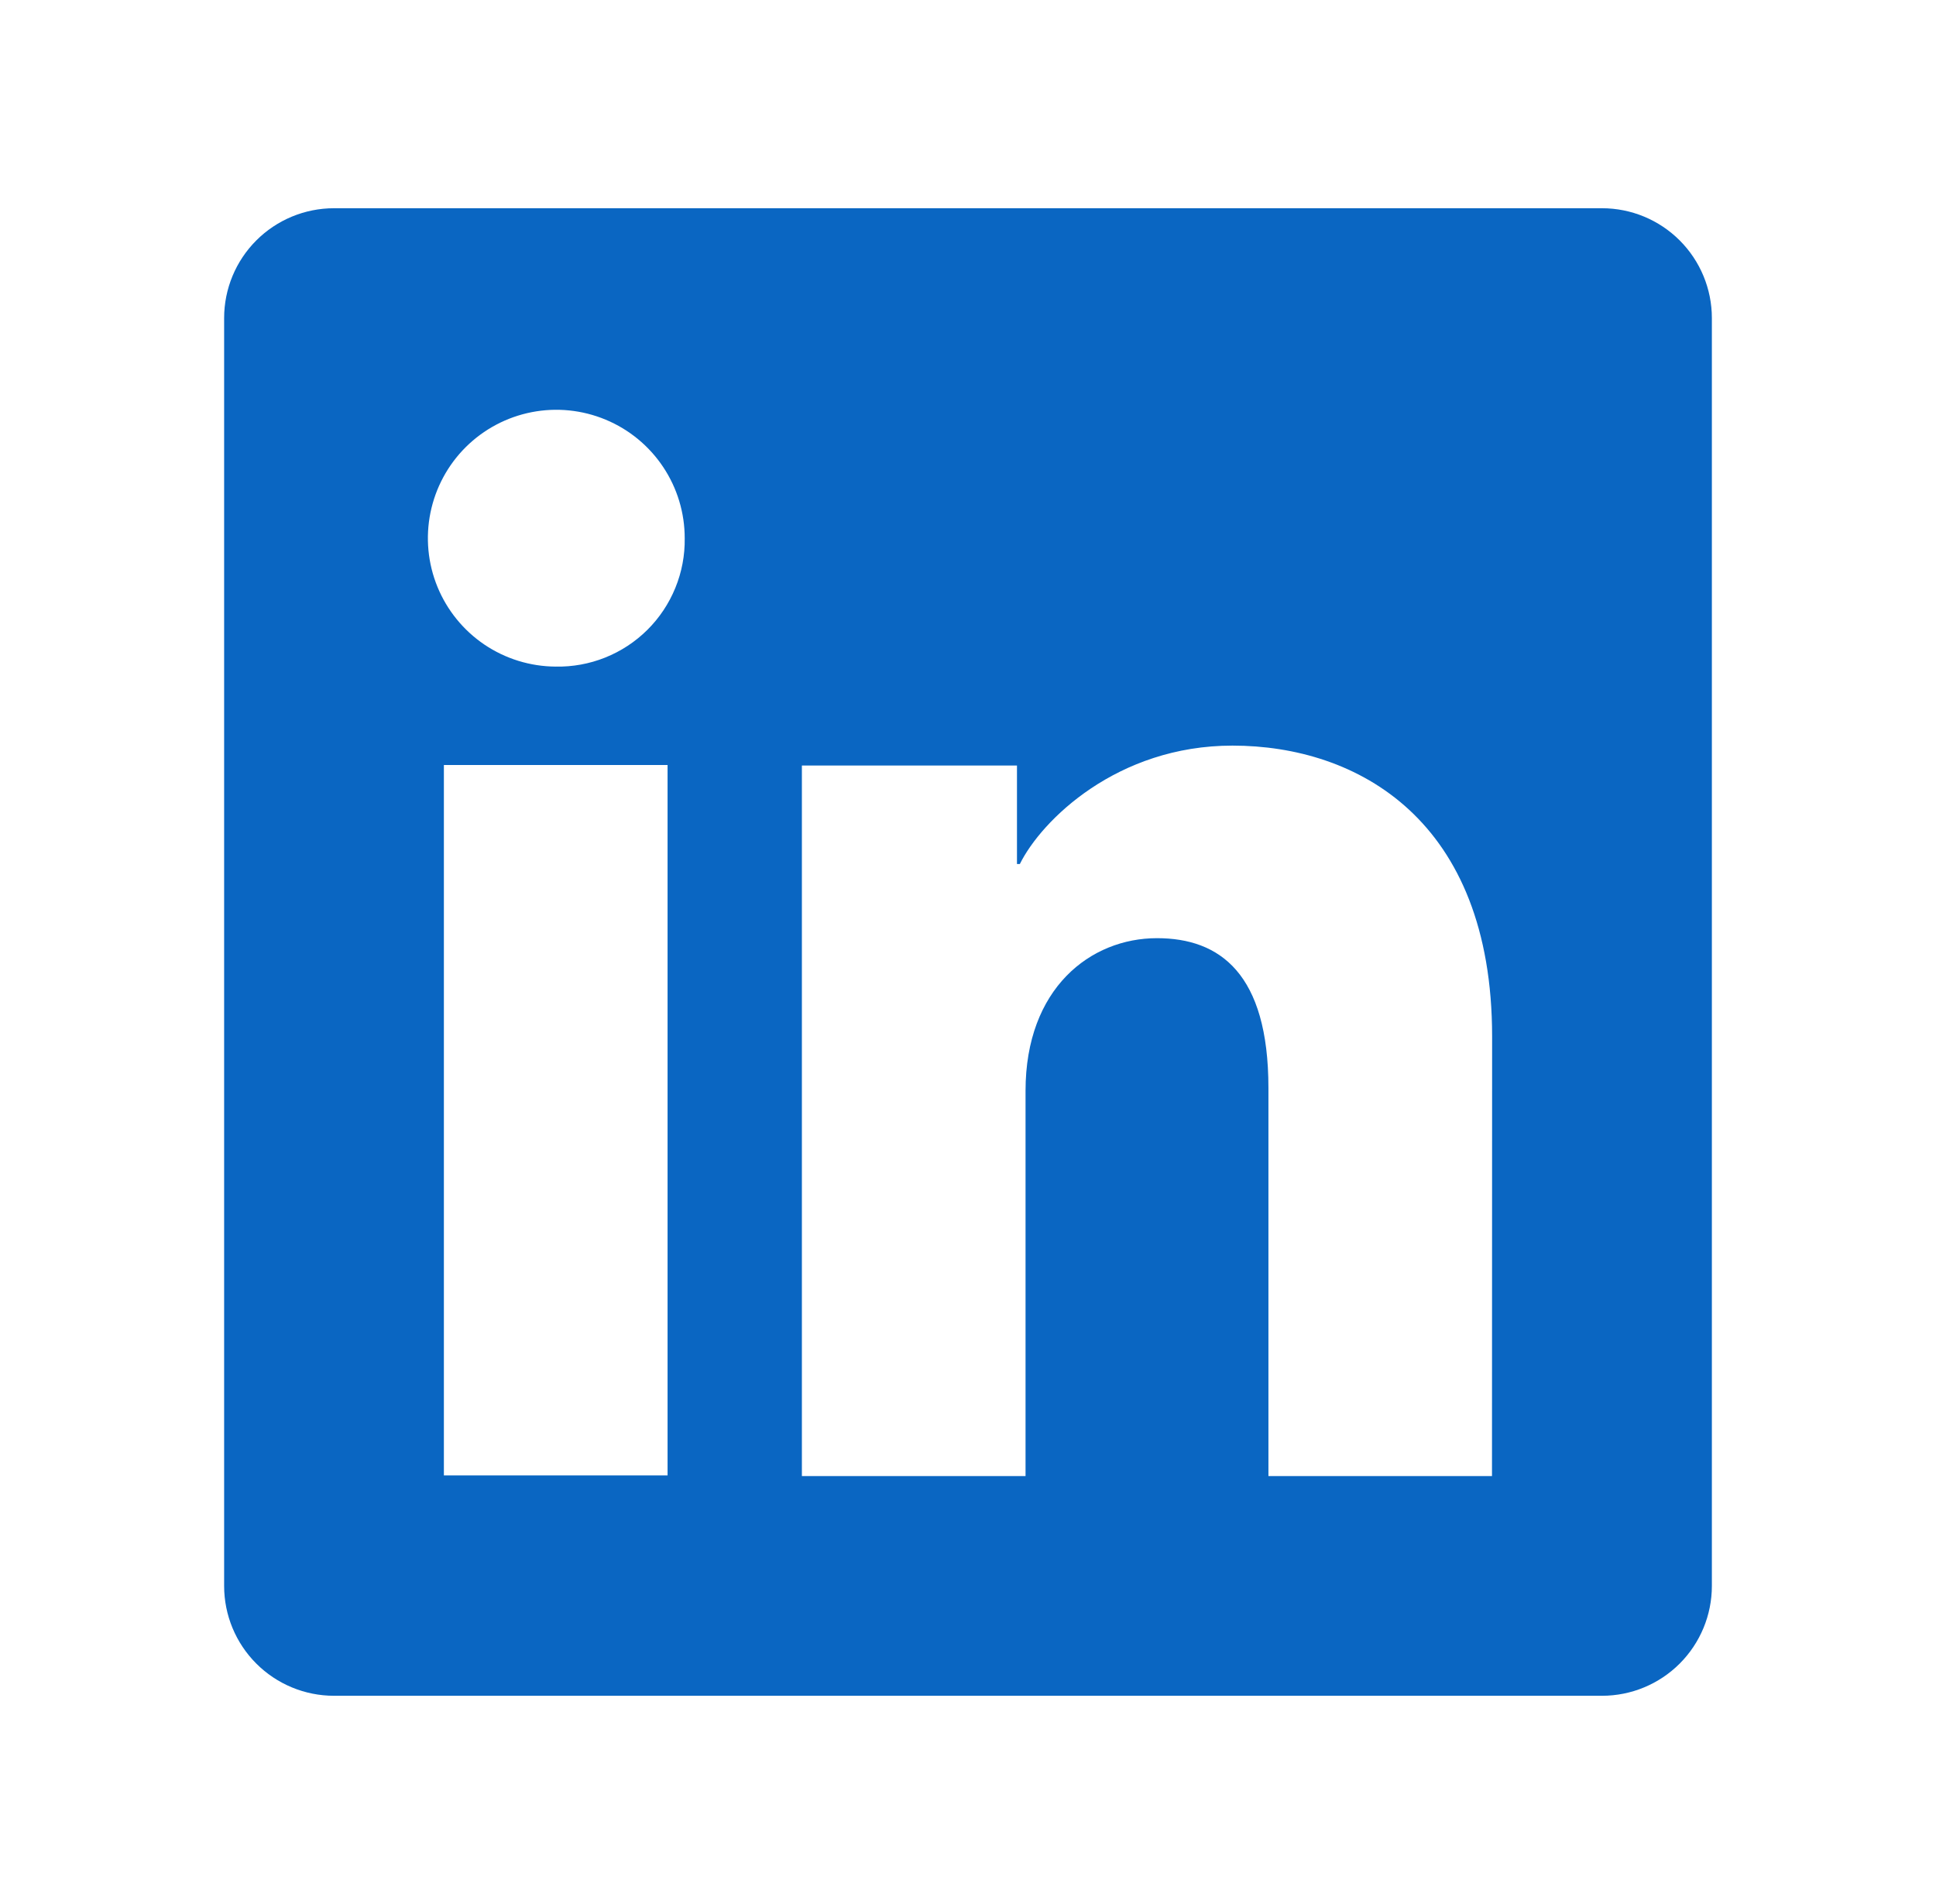 <svg width="61" height="60" viewBox="0 0 61 60" fill="none" xmlns="http://www.w3.org/2000/svg">
<path d="M50.477 6.562H10.523C9.605 6.562 8.725 6.927 8.076 7.576C7.427 8.225 7.062 9.105 7.062 10.023V49.977C7.062 50.895 7.427 51.775 8.076 52.424C8.725 53.073 9.605 53.438 10.523 53.438H50.477C51.395 53.438 52.275 53.073 52.924 52.424C53.573 51.775 53.938 50.895 53.938 49.977V10.023C53.938 9.105 53.573 8.225 52.924 7.576C52.275 6.927 51.395 6.562 50.477 6.562ZM21.034 46.494H13.986V24.108H21.034V46.494ZM17.505 21.006C16.706 21.001 15.926 20.76 15.263 20.313C14.601 19.865 14.086 19.232 13.783 18.492C13.48 17.752 13.404 16.939 13.563 16.155C13.722 15.372 14.109 14.653 14.676 14.089C15.243 13.526 15.964 13.143 16.749 12.989C17.533 12.835 18.346 12.917 19.084 13.225C19.822 13.532 20.452 14.051 20.895 14.716C21.339 15.382 21.575 16.163 21.574 16.963C21.582 17.498 21.482 18.029 21.279 18.525C21.077 19.021 20.777 19.471 20.398 19.848C20.018 20.225 19.566 20.522 19.069 20.721C18.572 20.92 18.04 21.017 17.505 21.006ZM47.01 46.514H39.966V34.284C39.966 30.677 38.433 29.564 36.454 29.564C34.364 29.564 32.313 31.139 32.313 34.375V46.514H25.266V24.124H32.043V27.227H32.134C32.815 25.85 35.197 23.496 38.833 23.496C42.766 23.496 47.014 25.83 47.014 32.666L47.01 46.514Z" fill="#0A66C2"/>
</svg>
